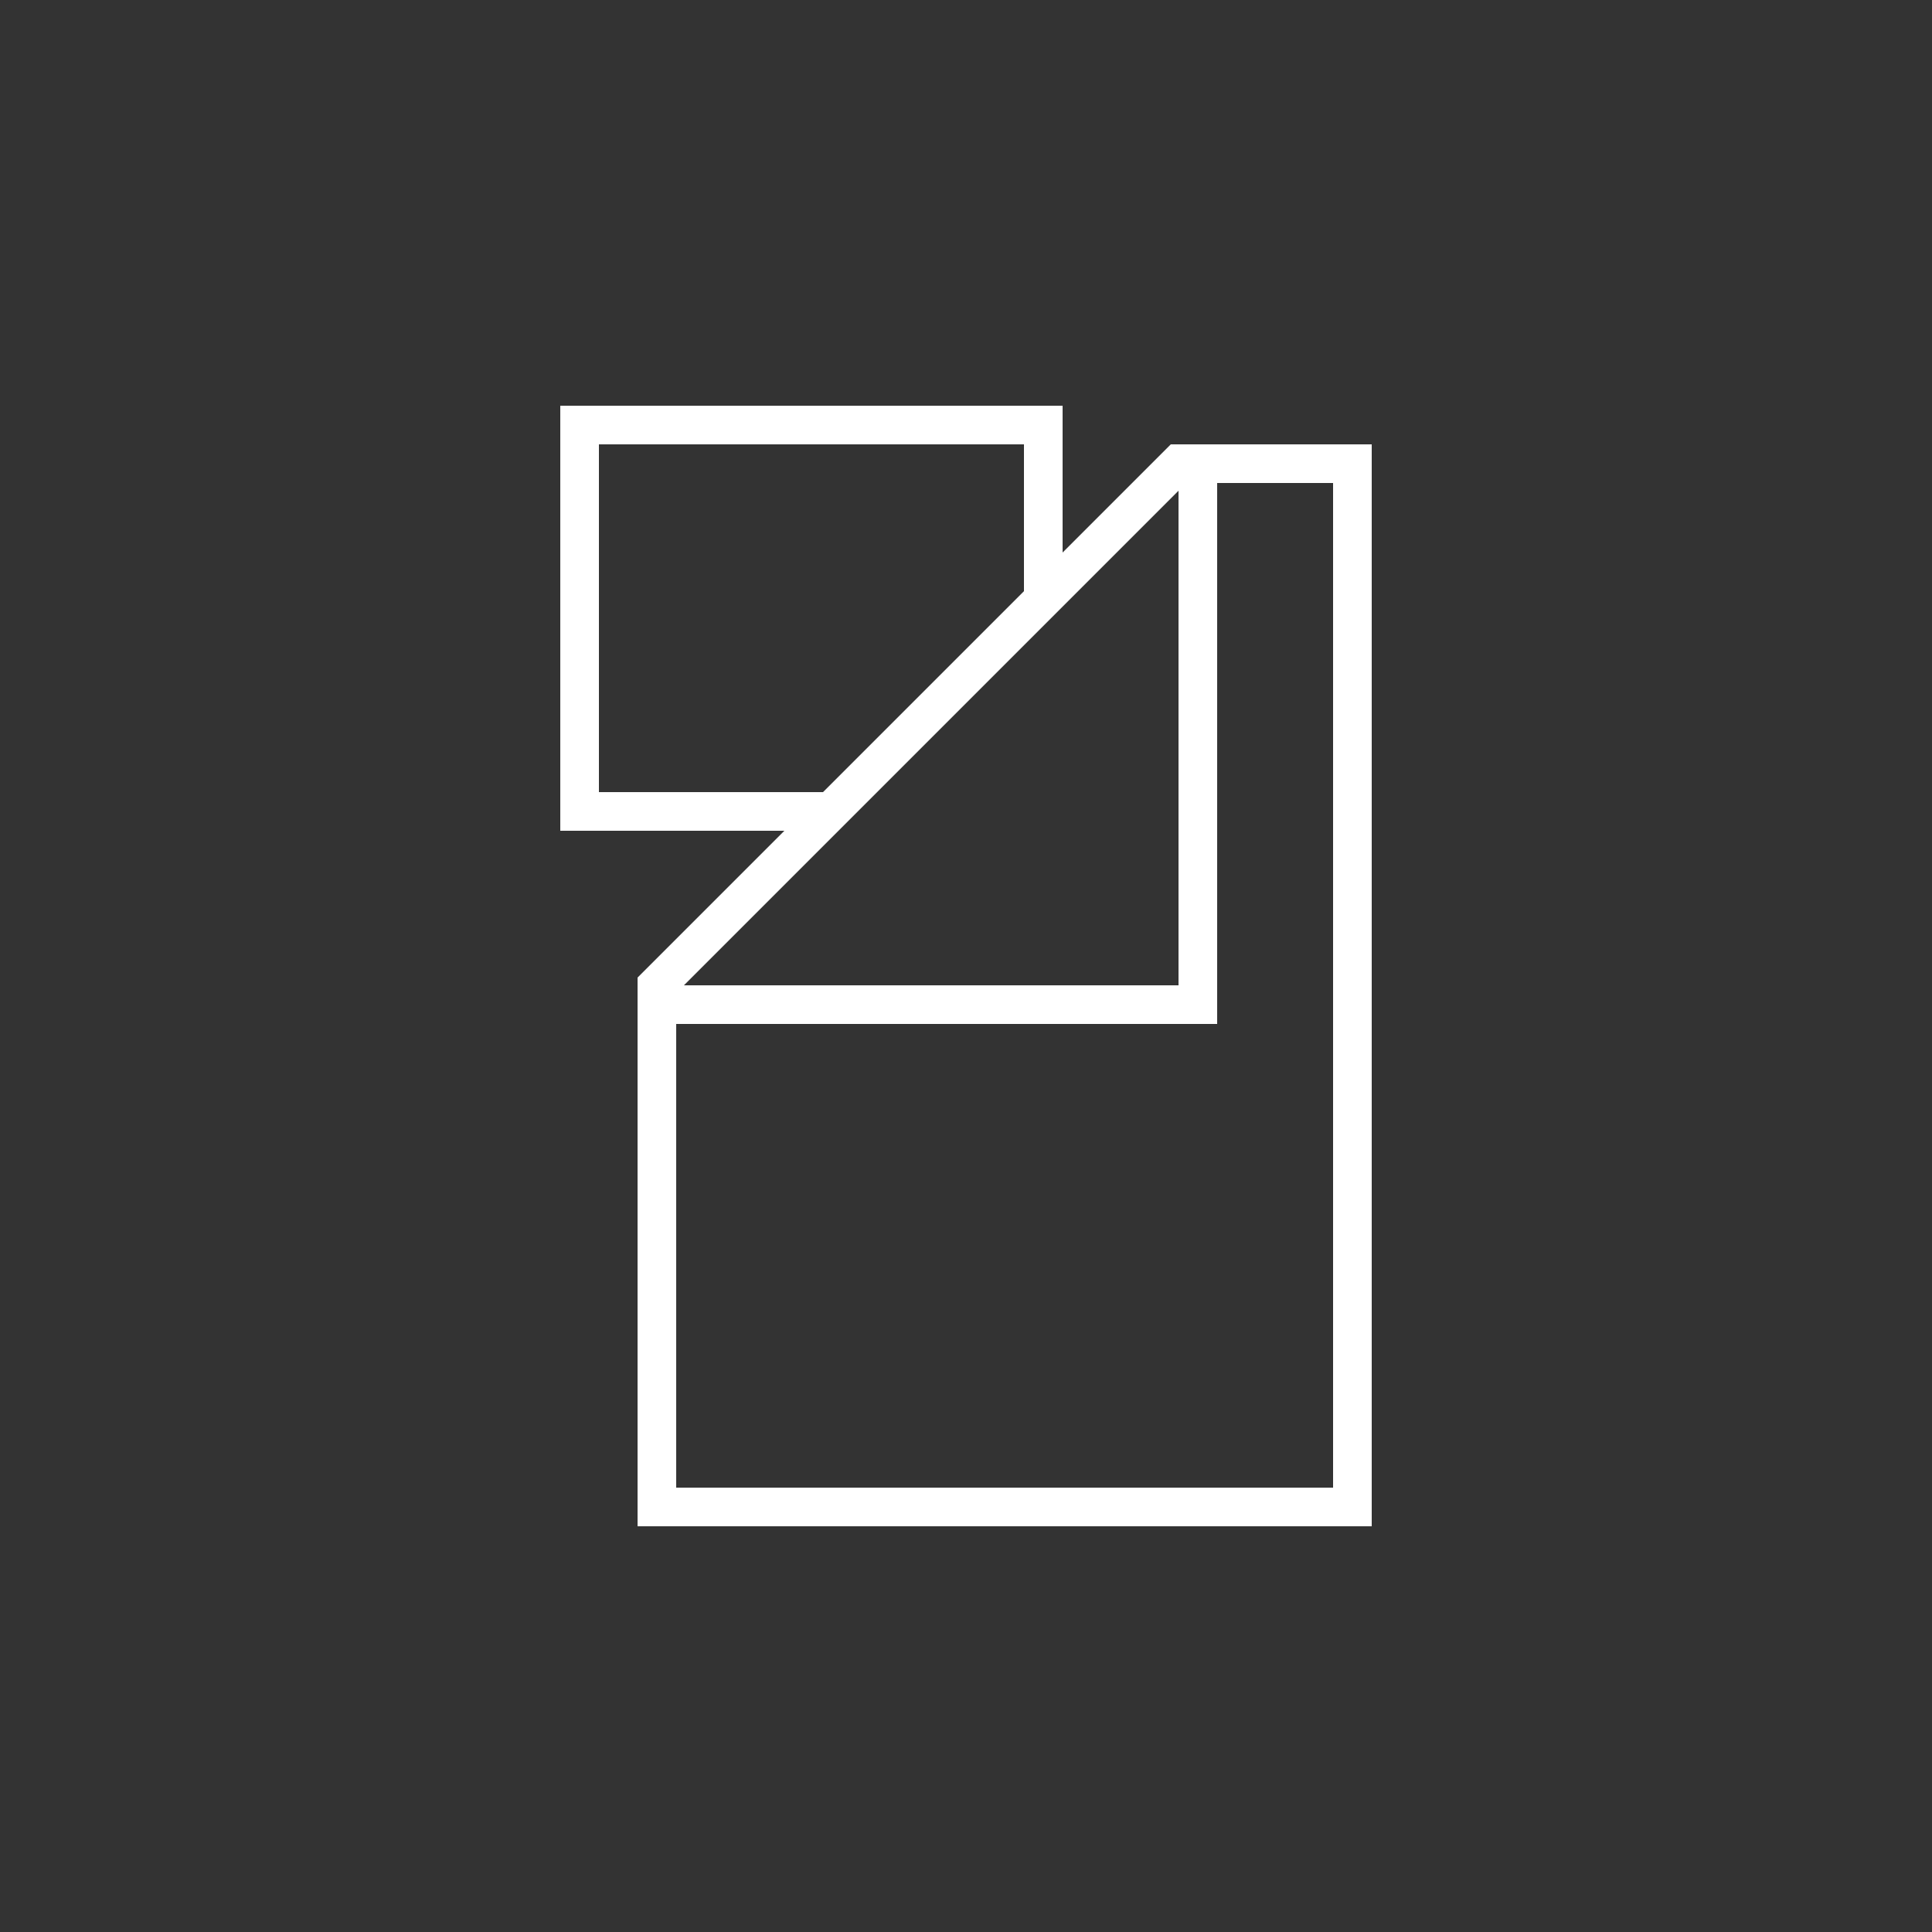 <?xml version="1.0" encoding="UTF-8"?>
<svg id="Layer_1" xmlns="http://www.w3.org/2000/svg" version="1.1" viewBox="0 0 100 100">
  <rect x="0" y="0" width="100" height="100" fill="#333333" stroke="none"/>
  <!-- Generator: Adobe Illustrator 29.1.0, SVG Export Plug-In . SVG Version: 2.1.0 Build 142)  -->
  <defs>
    <style>
      .st0 {
        fill: #fff;
      }
    </style>
  </defs>
  <path class="st0" d="M63,23h-2.4l-5.6,5.6v-7.6h-26v22h11.6l-7.6,7.6v28.4h38V23h-8ZM31,41v-18h22v7.6l-10.4,10.4h-11.6ZM43.4,43l2-2,7.6-7.6,2-2,6-6v25.6h-25.6l8-8ZM69,77h-34v-24h28v-28h6v52Z"/>
</svg>